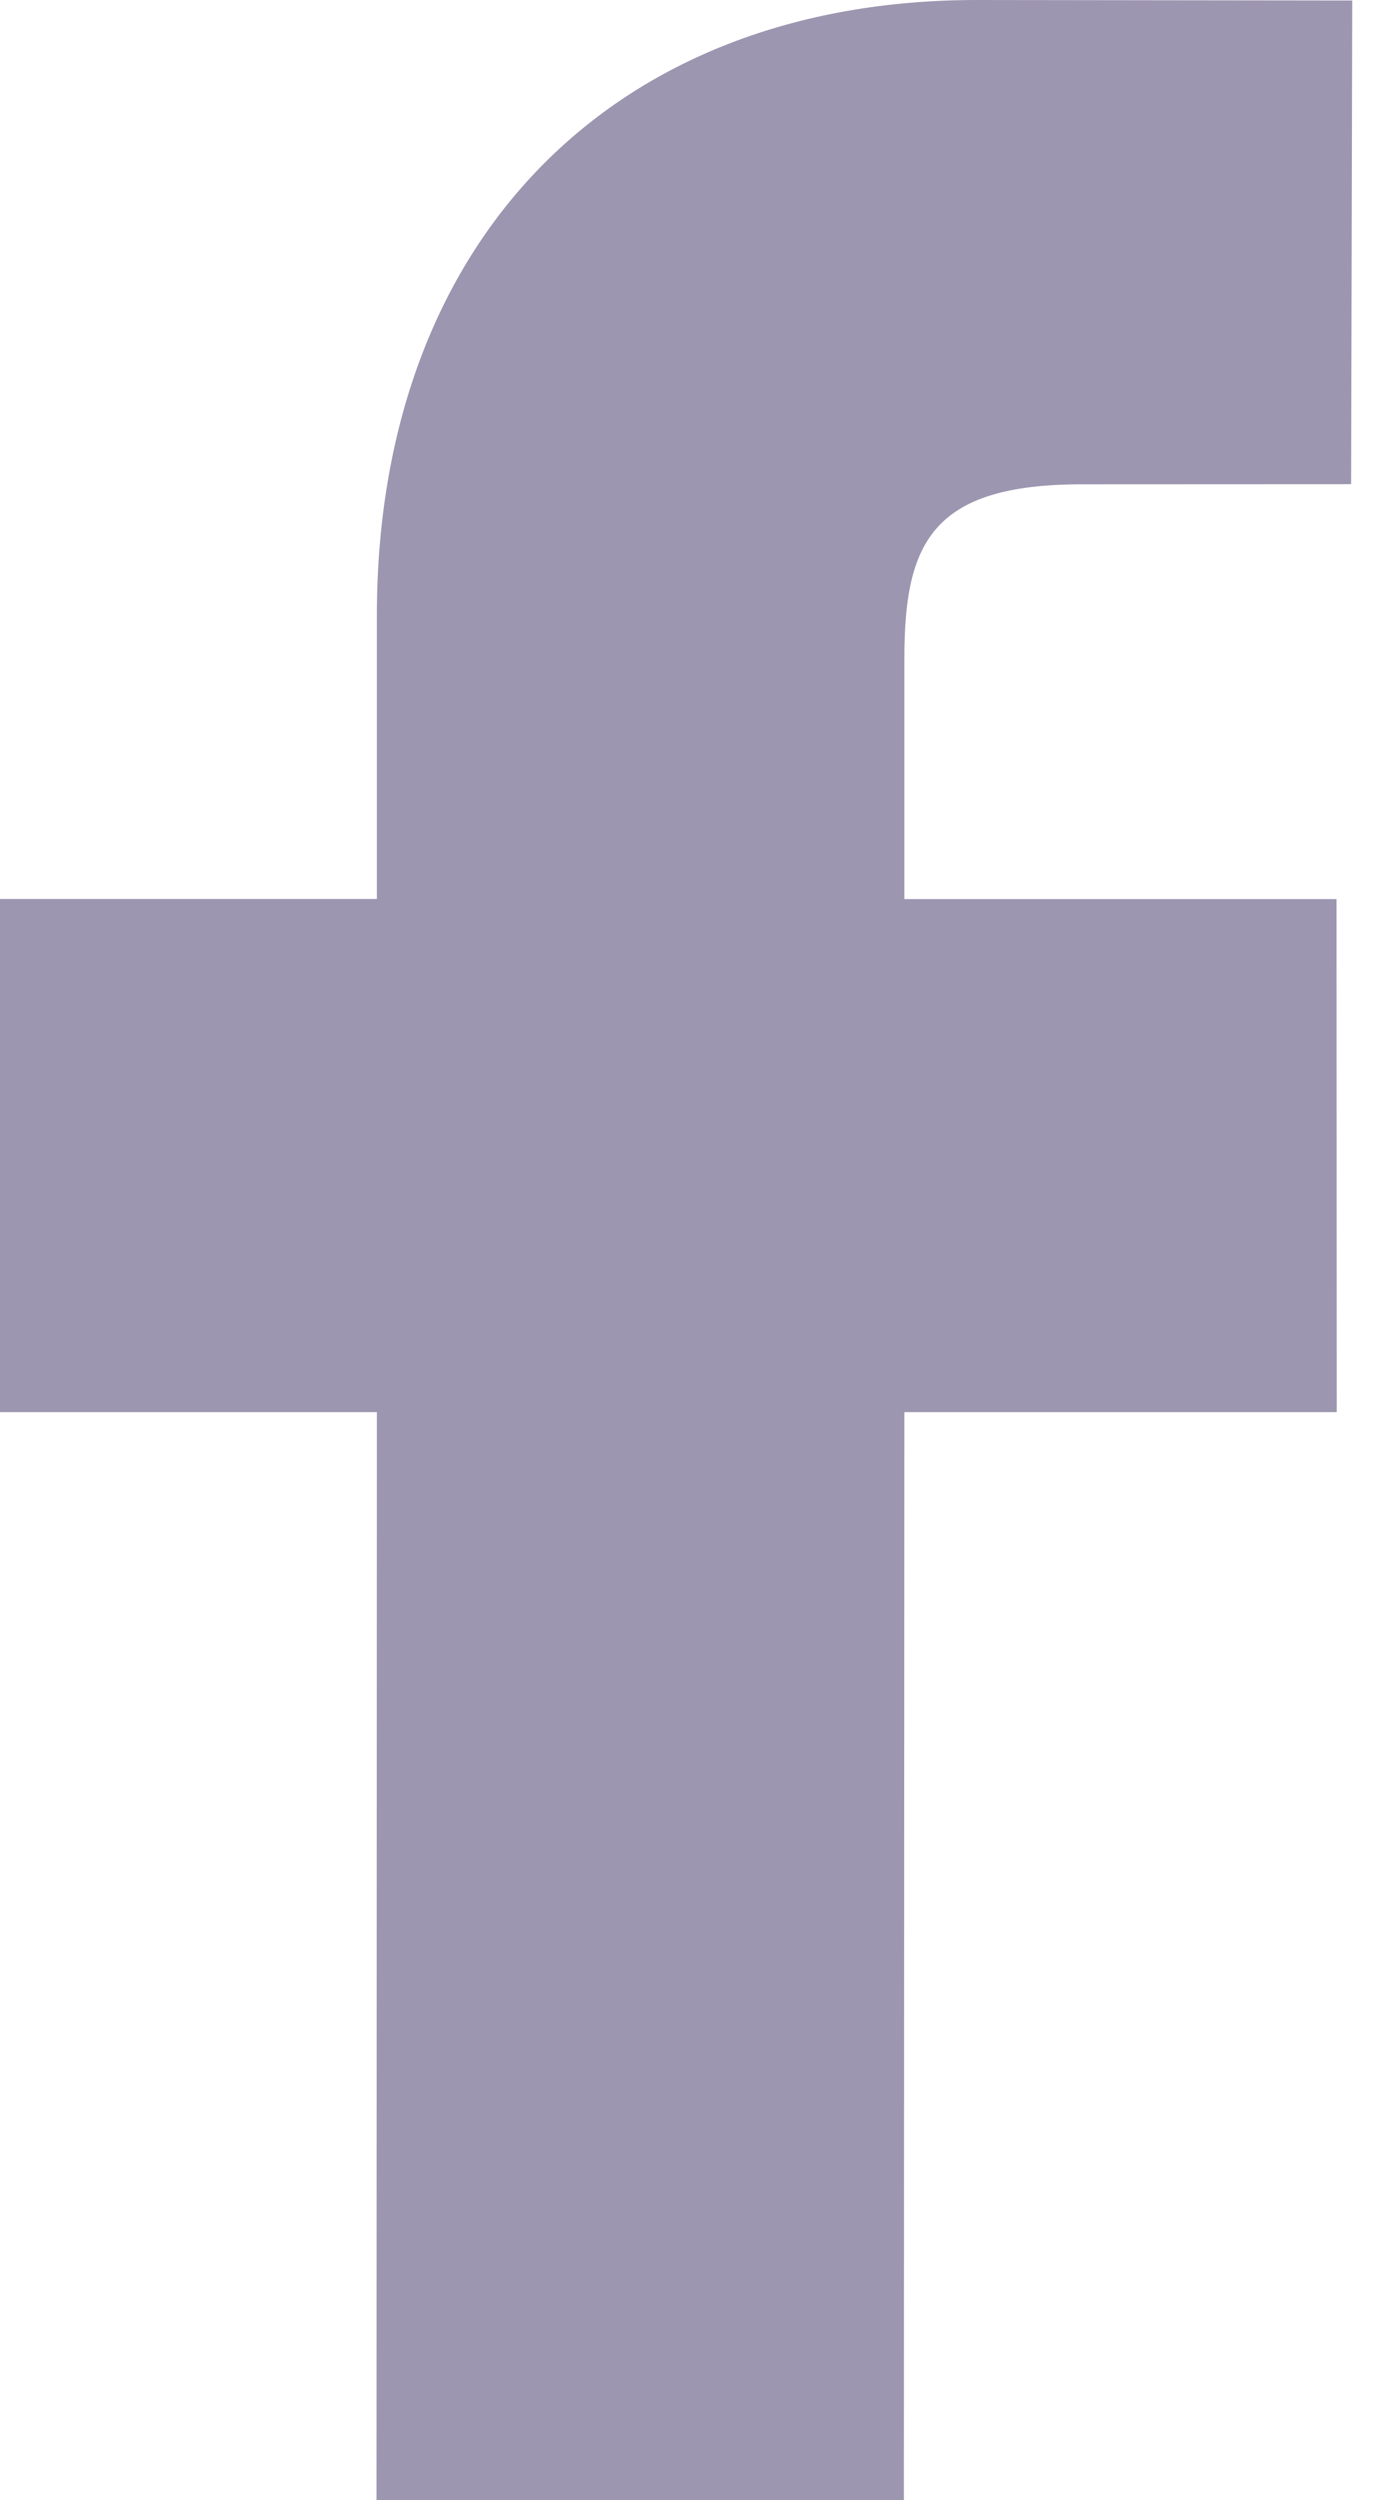 <?xml version="1.0" encoding="utf-8"?>
<svg xmlns="http://www.w3.org/2000/svg" fill="none" height="100%" overflow="visible" preserveAspectRatio="none" style="display: block;" viewBox="0 0 11 20" width="100%">
<path d="M10.818 0.004L7.813 0C4.898 0 3.015 1.931 3.015 4.923V7.191H0V11.296H3.015L3.012 20H7.231L7.235 11.296H10.694L10.692 7.192H7.235V5.267C7.235 4.342 7.454 3.874 8.658 3.874L10.809 3.873L10.818 0.004Z" fill="#9D96B0" id="Facebook"/>
</svg>